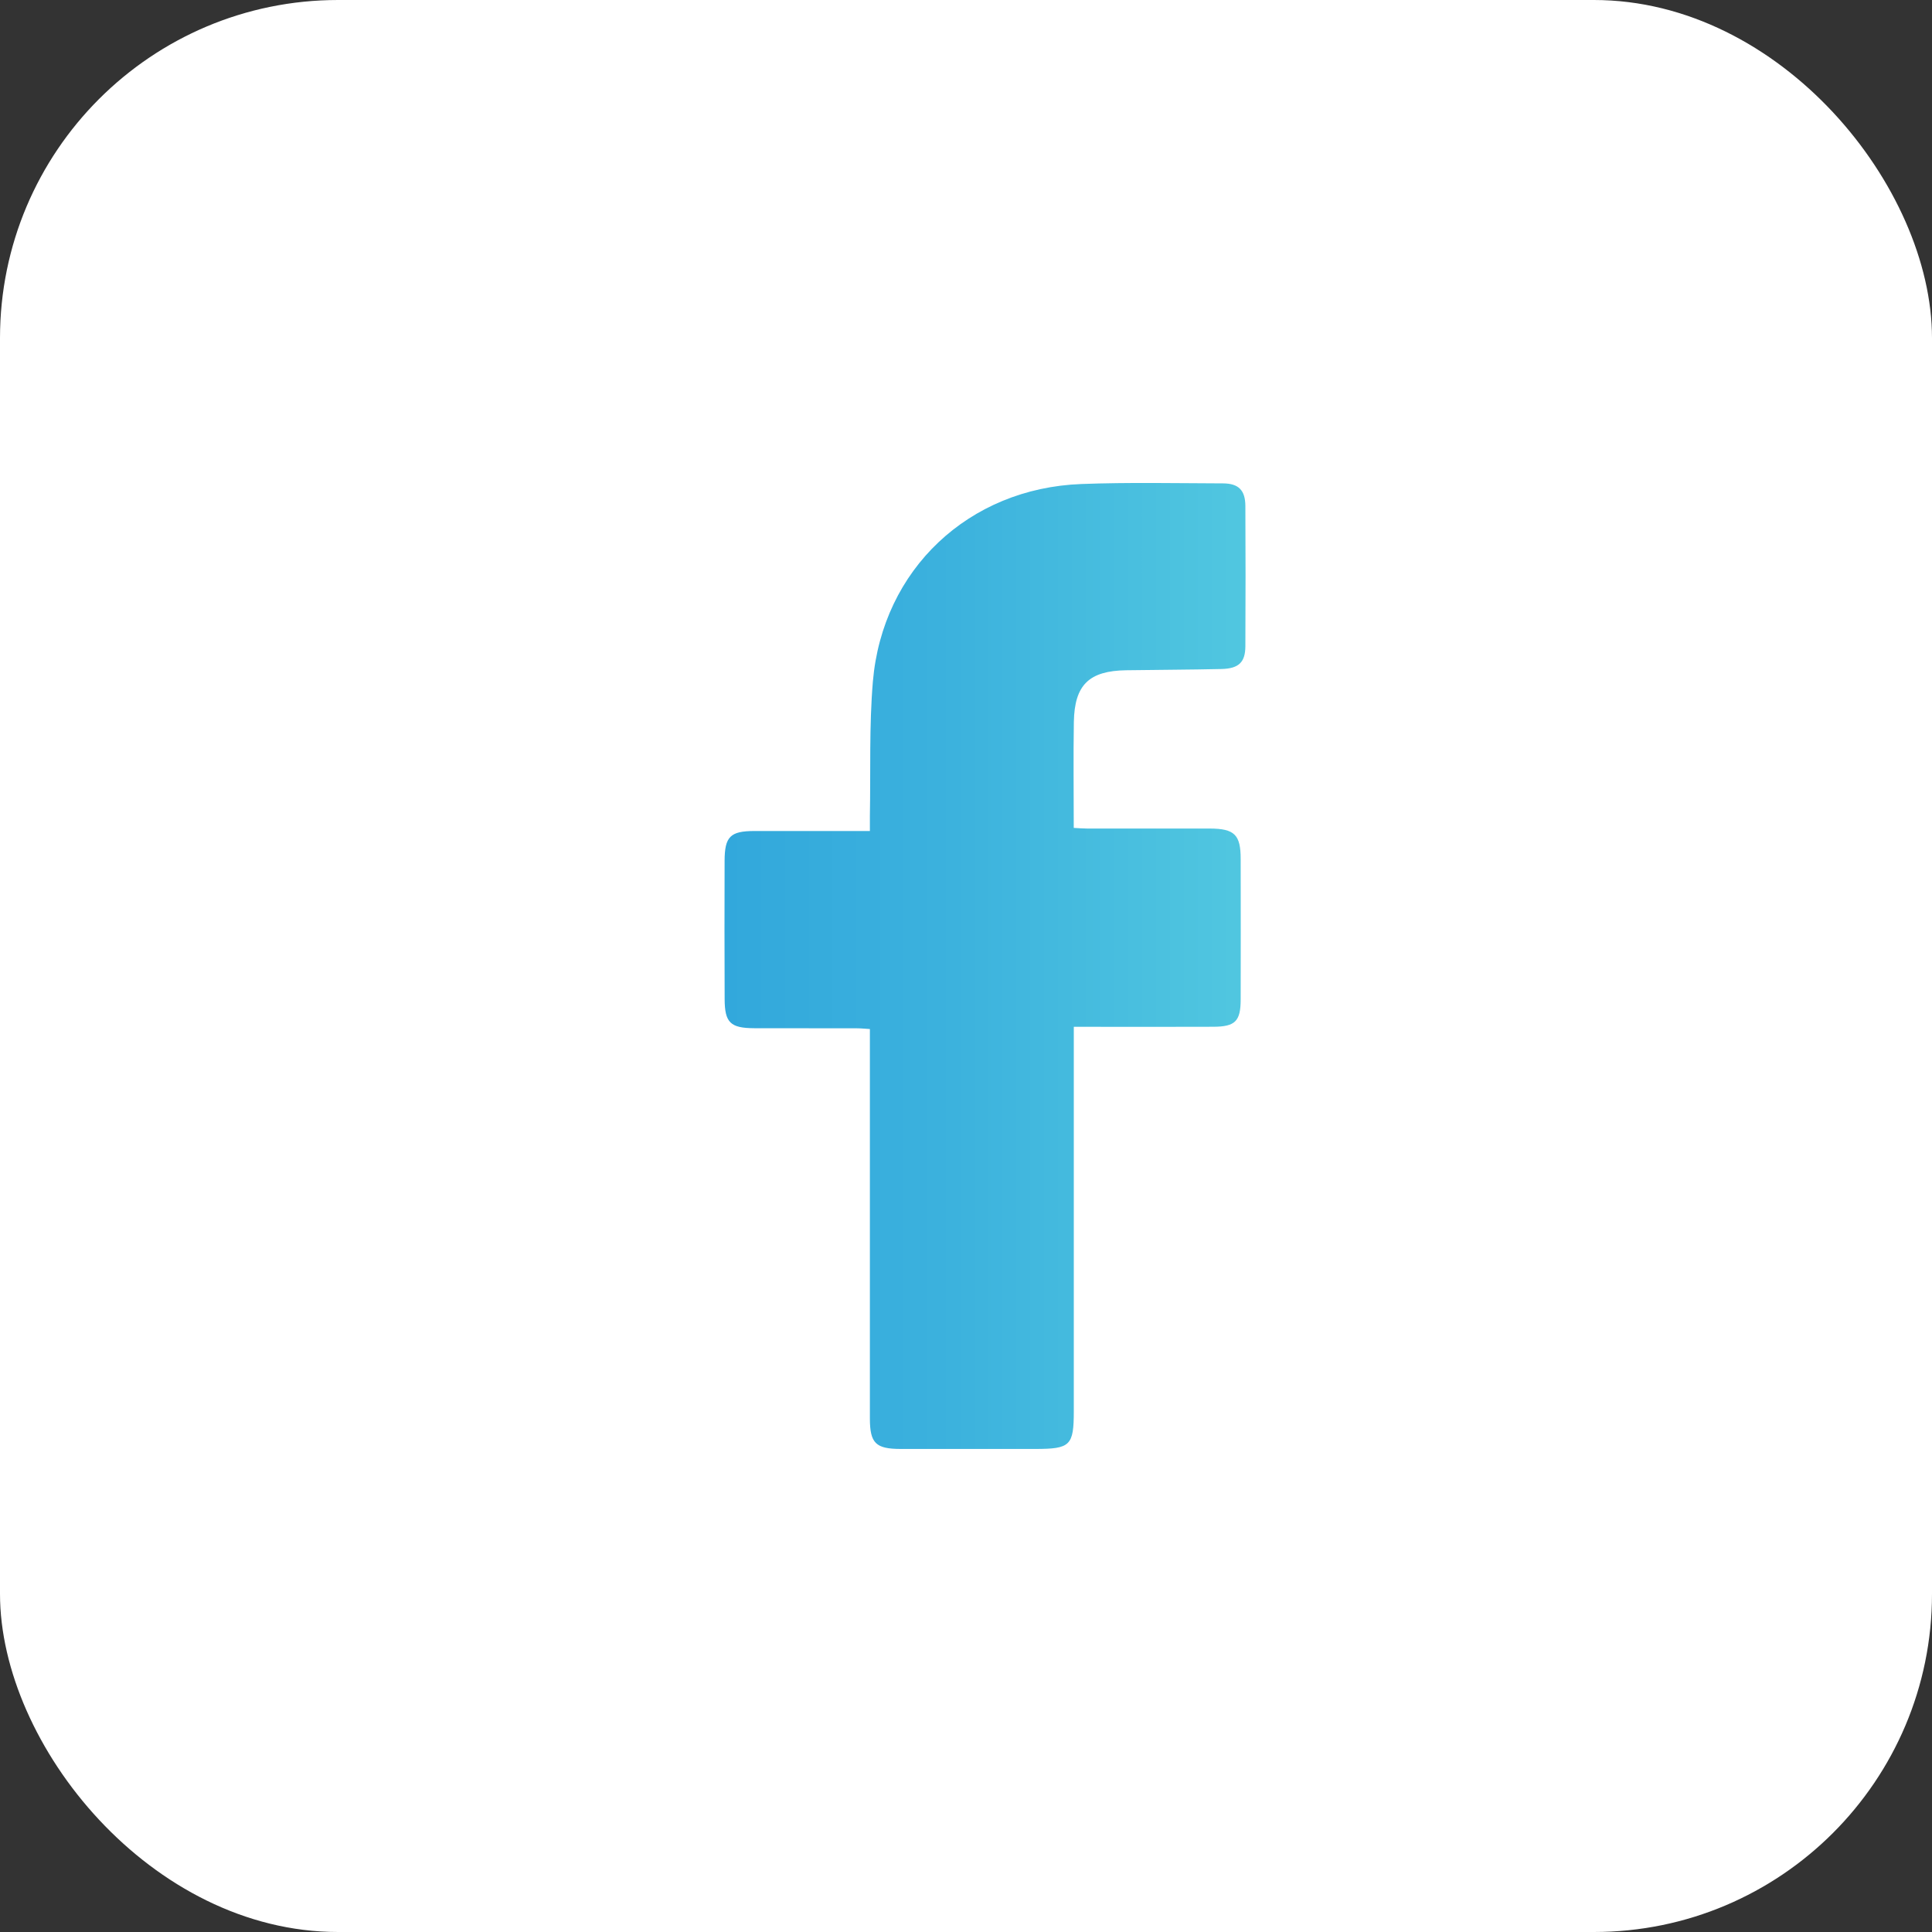 <svg width="40" height="40" viewBox="0 0 40 40" fill="none" xmlns="http://www.w3.org/2000/svg">
<rect x="0" y="0" width="40" height="40" fill="#333333" stroke="none"/>
<rect width="40" height="40" rx="7" fill="white"/>
<path d="M22.233 14.945C22.221 15.669 22.231 16.392 22.231 17.141C22.334 17.146 22.419 17.154 22.506 17.154C23.352 17.154 24.2 17.153 25.047 17.154C25.56 17.156 25.687 17.282 25.687 17.785C25.689 18.755 25.689 19.724 25.687 20.694C25.686 21.143 25.574 21.256 25.123 21.258C24.259 21.262 23.396 21.259 22.532 21.259H22.232V29.212C22.232 29.93 22.162 29.999 21.431 29.999C20.502 29.999 19.574 30 18.646 29.999C18.13 29.998 18.011 29.88 18.01 29.368C18.009 26.786 18.01 24.204 18.01 21.622V21.305C17.911 21.299 17.825 21.29 17.74 21.29C17.032 21.288 16.323 21.29 15.614 21.288C15.123 21.286 15.004 21.172 15.003 20.685C14.999 19.732 14.999 18.779 15.002 17.826C15.003 17.319 15.12 17.206 15.62 17.205C16.321 17.204 17.021 17.205 17.721 17.205H18.01C18.01 17.084 18.009 16.989 18.01 16.894C18.027 15.966 17.994 15.033 18.072 14.111C18.27 11.789 20.056 10.108 22.389 10.021C23.365 9.984 24.343 10.005 25.32 10.008C25.643 10.009 25.782 10.149 25.784 10.474C25.789 11.443 25.789 12.413 25.784 13.382C25.782 13.712 25.646 13.842 25.292 13.851C24.633 13.866 23.973 13.867 23.314 13.877C22.549 13.889 22.247 14.178 22.233 14.945Z" fill="url(#paint0_linear_3668_3757)"/>
<defs>
<linearGradient id="paint0_linear_3668_3757" x1="25.811" y1="19.995" x2="15.024" y2="19.995" gradientUnits="userSpaceOnUse">
<stop stop-color="#51C7E0"/>
<stop offset="0.59" stop-color="#3BB1DD"/>
<stop offset="1" stop-color="#32A8DC"/>
</linearGradient>
</defs>
</svg>
